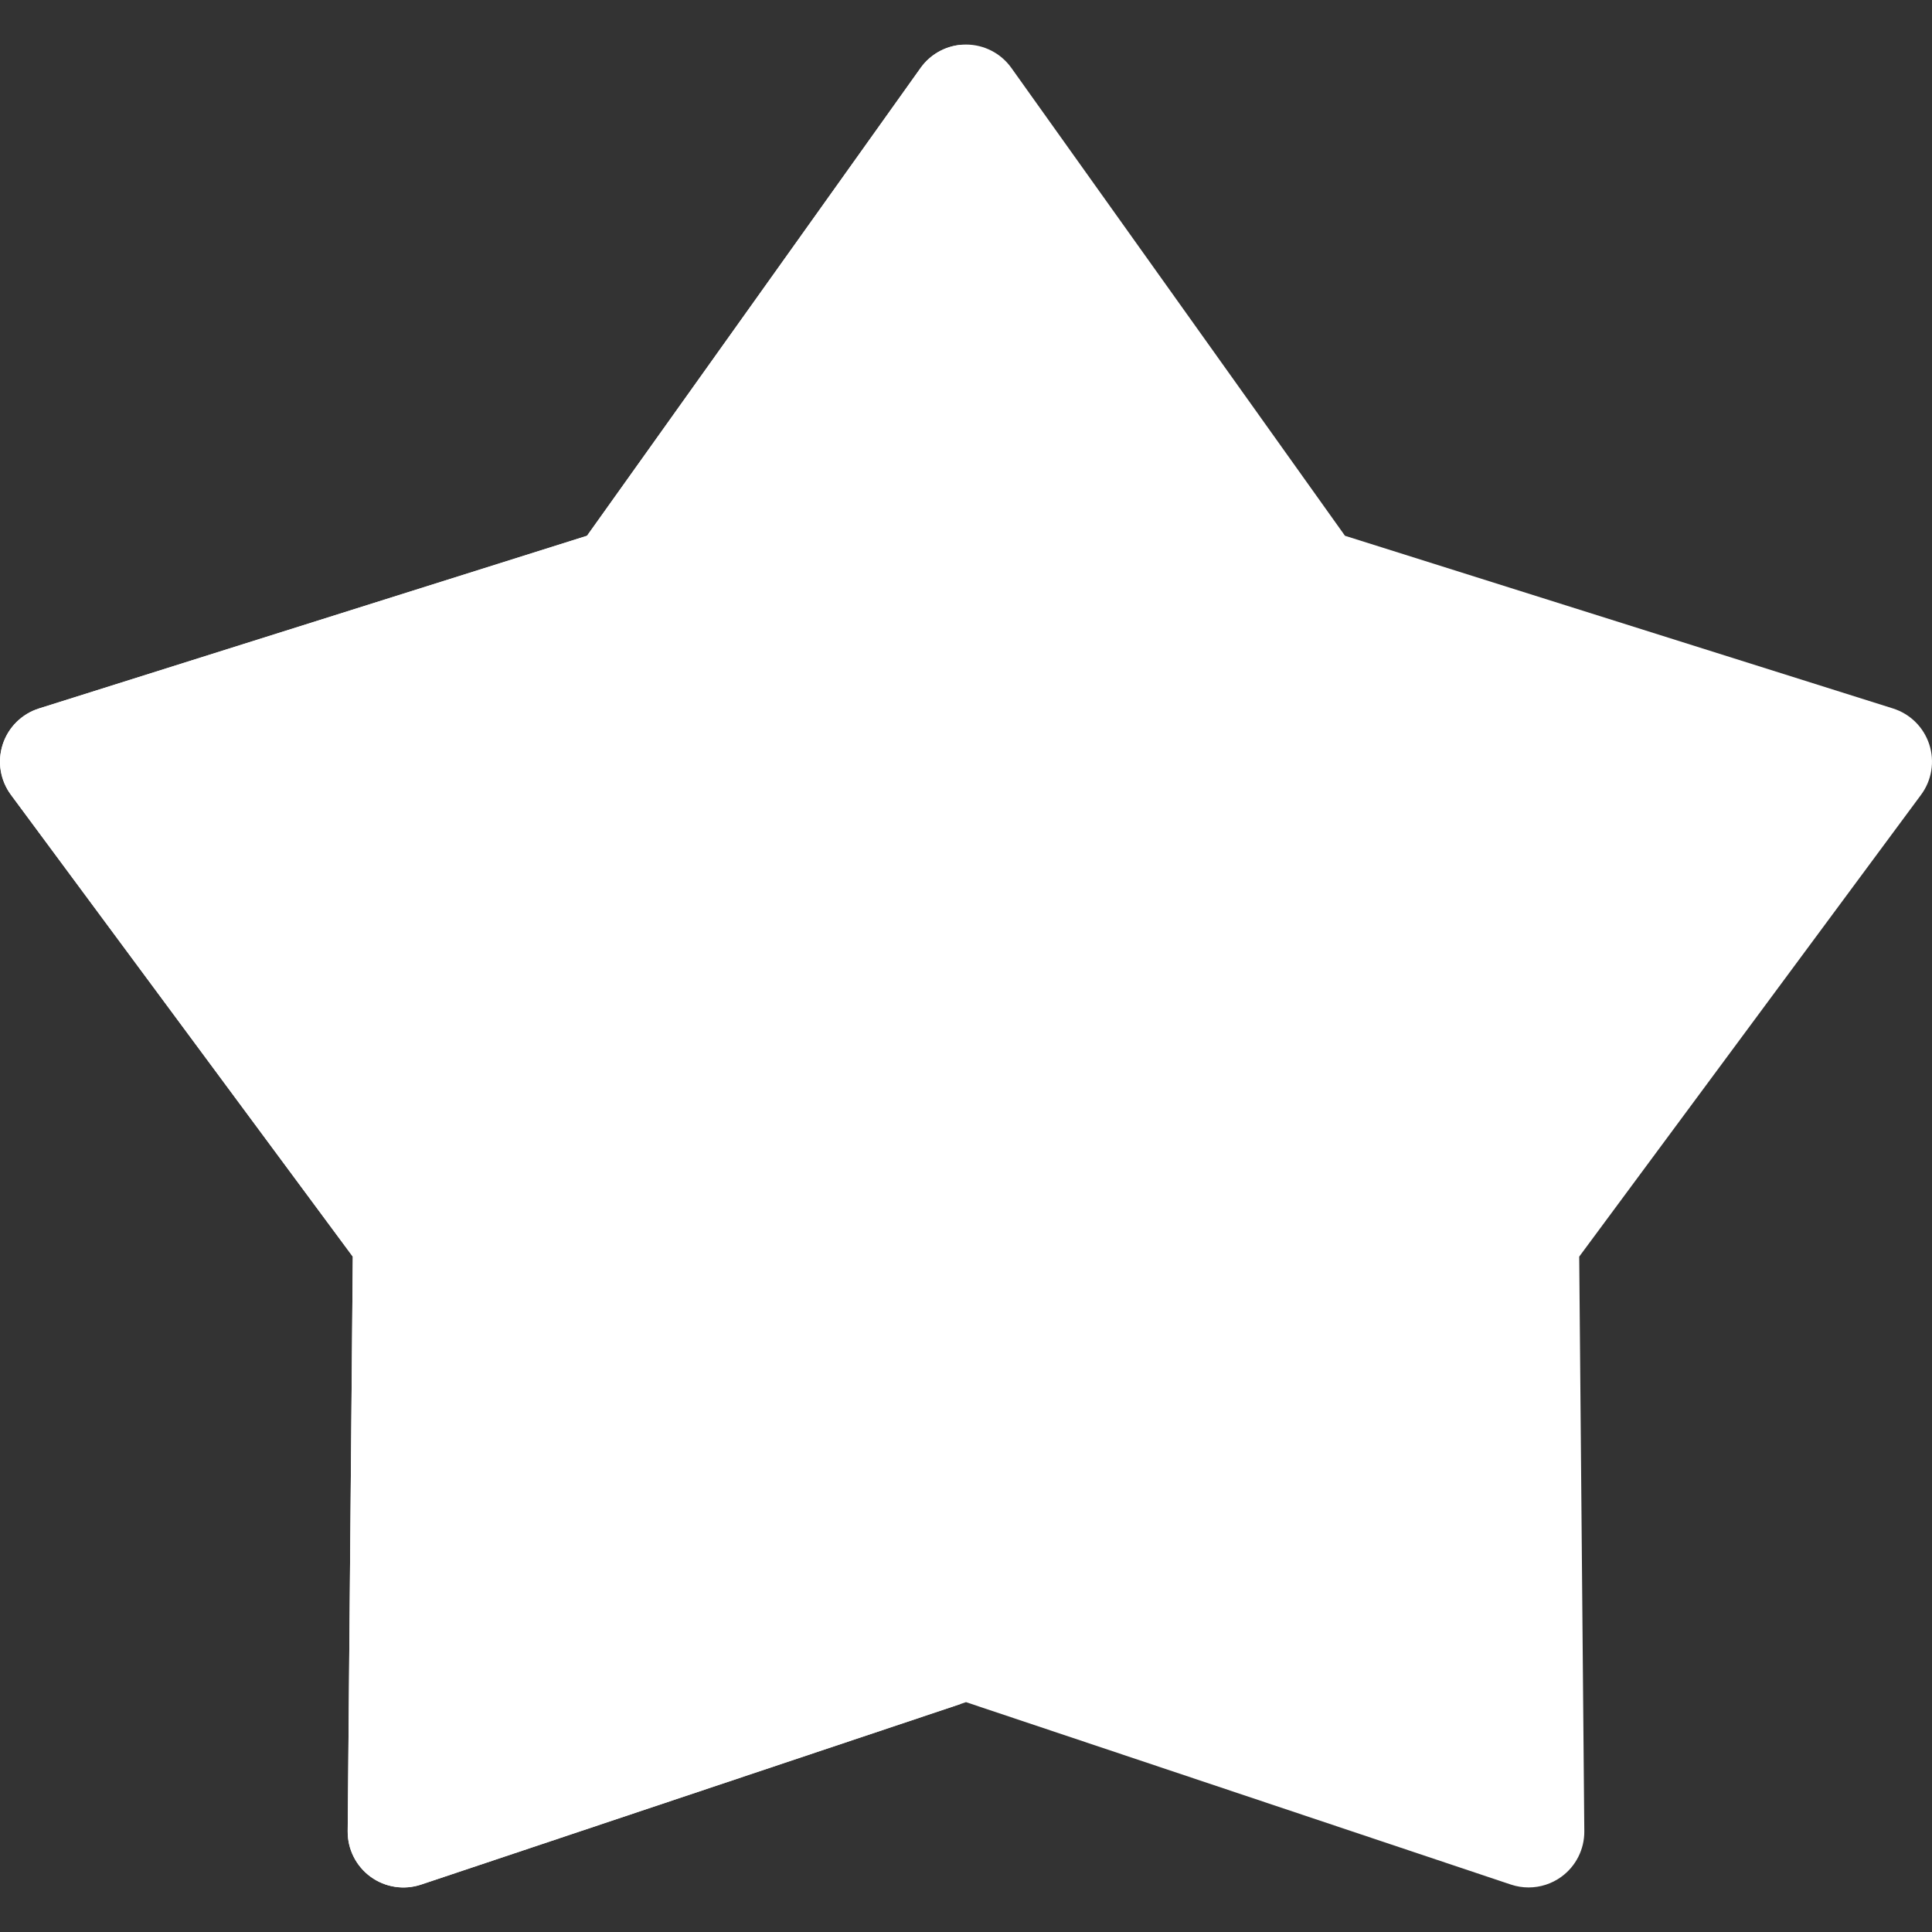 <?xml version="1.0" encoding="UTF-8"?> <svg xmlns="http://www.w3.org/2000/svg" xmlns:xlink="http://www.w3.org/1999/xlink" xmlns:svgjs="http://svgjs.com/svgjs" width="512" height="512" x="0" y="0" viewBox="0 0 512 512" style="enable-background:new 0 0 512 512" xml:space="preserve" class=""><rect x="0" y="0" width="512" height="512" fill="#333333" stroke="none"/> <g> <path xmlns="http://www.w3.org/2000/svg" style="" d="M511.277,197.276c-1.476-4.54-5.054-8.089-9.608-9.523l-145.236-45.767L268.025,18 c-2.772-3.886-7.251-6.194-12.025-6.194c-4.774,0-9.253,2.308-12.025,6.194l-88.409,123.986L10.331,187.754 c-4.554,1.435-8.132,4.983-9.608,9.523c-1.475,4.539-0.665,9.513,2.175,13.35l90.597,122.395l-1.353,152.272 c-0.042,4.773,2.225,9.273,6.088,12.079c3.863,2.807,8.844,3.573,13.37,2.057L256,451.088l144.401,48.341 c1.531,0.513,3.113,0.764,4.688,0.764c3.08,0,6.126-0.964,8.682-2.821c3.862-2.806,6.13-7.306,6.088-12.079l-1.353-152.272 l90.597-122.395C511.942,206.79,512.752,201.816,511.277,197.276z" fill="#ffffff" data-original="#bf0637" class=""></path> <path xmlns="http://www.w3.org/2000/svg" style="" d="M254.553,11.893c-4.22,0.416-8.089,2.617-10.577,6.108l-88.409,123.986L10.331,187.754 c-4.554,1.435-8.132,4.983-9.608,9.523c-1.475,4.539-0.665,9.513,2.175,13.35l90.597,122.395l-1.353,152.272 c-0.042,4.773,2.225,9.273,6.088,12.079c3.863,2.807,8.844,3.573,13.37,2.057l142.952-47.856V11.893z" fill="#ffffff" data-original="#e30133" class=""></path> <path xmlns="http://www.w3.org/2000/svg" style="" d="M256,329.845c-8.157,0-14.769-6.613-14.769-14.769v-78.769c0-8.157,6.613-14.769,14.769-14.769 c8.157,0,14.769,6.613,14.769,14.769v78.769C270.769,323.233,264.157,329.845,256,329.845z" fill="#ffffff" data-original="#ff8800" class=""></path> <path xmlns="http://www.w3.org/2000/svg" style="" d="M254.553,221.611c-7.477,0.729-13.322,7.028-13.322,14.696v78.769 c0,7.668,5.845,13.968,13.321,14.696L254.553,221.611L254.553,221.611z" fill="#ffffff" data-original="#ffa500" class=""></path> <path xmlns="http://www.w3.org/2000/svg" style="" d="M305.231,329.845c-8.157,0-14.769-6.613-14.769-14.769v-78.769c0-8.157,6.613-14.769,14.769-14.769 h39.385c19.002,0,34.462,15.459,34.462,34.462s-15.459,34.462-34.462,34.462H320v24.615 C320,323.233,313.387,329.845,305.231,329.845z M320,260.922h24.615c2.715,0,4.923-2.208,4.923-4.923s-2.209-4.923-4.923-4.923H320 V260.922z" fill="#ffffff" data-original="#ff8800" class=""></path> <path xmlns="http://www.w3.org/2000/svg" style="" d="M177.231,329.845c-6.156,0-11.668-3.819-13.829-9.583l-29.538-78.769 c-2.864-7.638,1.005-16.15,8.643-19.015c7.639-2.863,16.151,1.005,19.015,8.643l15.71,41.892l15.71-41.892 c2.864-7.638,11.376-11.506,19.015-8.643c7.637,2.864,11.507,11.377,8.643,19.015l-29.538,78.769 C188.899,326.026,183.388,329.845,177.231,329.845z" fill="#ffffff" data-original="#ffa500" class=""></path> <g xmlns="http://www.w3.org/2000/svg"> </g> <g xmlns="http://www.w3.org/2000/svg"> </g> <g xmlns="http://www.w3.org/2000/svg"> </g> <g xmlns="http://www.w3.org/2000/svg"> </g> <g xmlns="http://www.w3.org/2000/svg"> </g> <g xmlns="http://www.w3.org/2000/svg"> </g> <g xmlns="http://www.w3.org/2000/svg"> </g> <g xmlns="http://www.w3.org/2000/svg"> </g> <g xmlns="http://www.w3.org/2000/svg"> </g> <g xmlns="http://www.w3.org/2000/svg"> </g> <g xmlns="http://www.w3.org/2000/svg"> </g> <g xmlns="http://www.w3.org/2000/svg"> </g> <g xmlns="http://www.w3.org/2000/svg"> </g> <g xmlns="http://www.w3.org/2000/svg"> </g> <g xmlns="http://www.w3.org/2000/svg"> </g> </g> </svg> 
